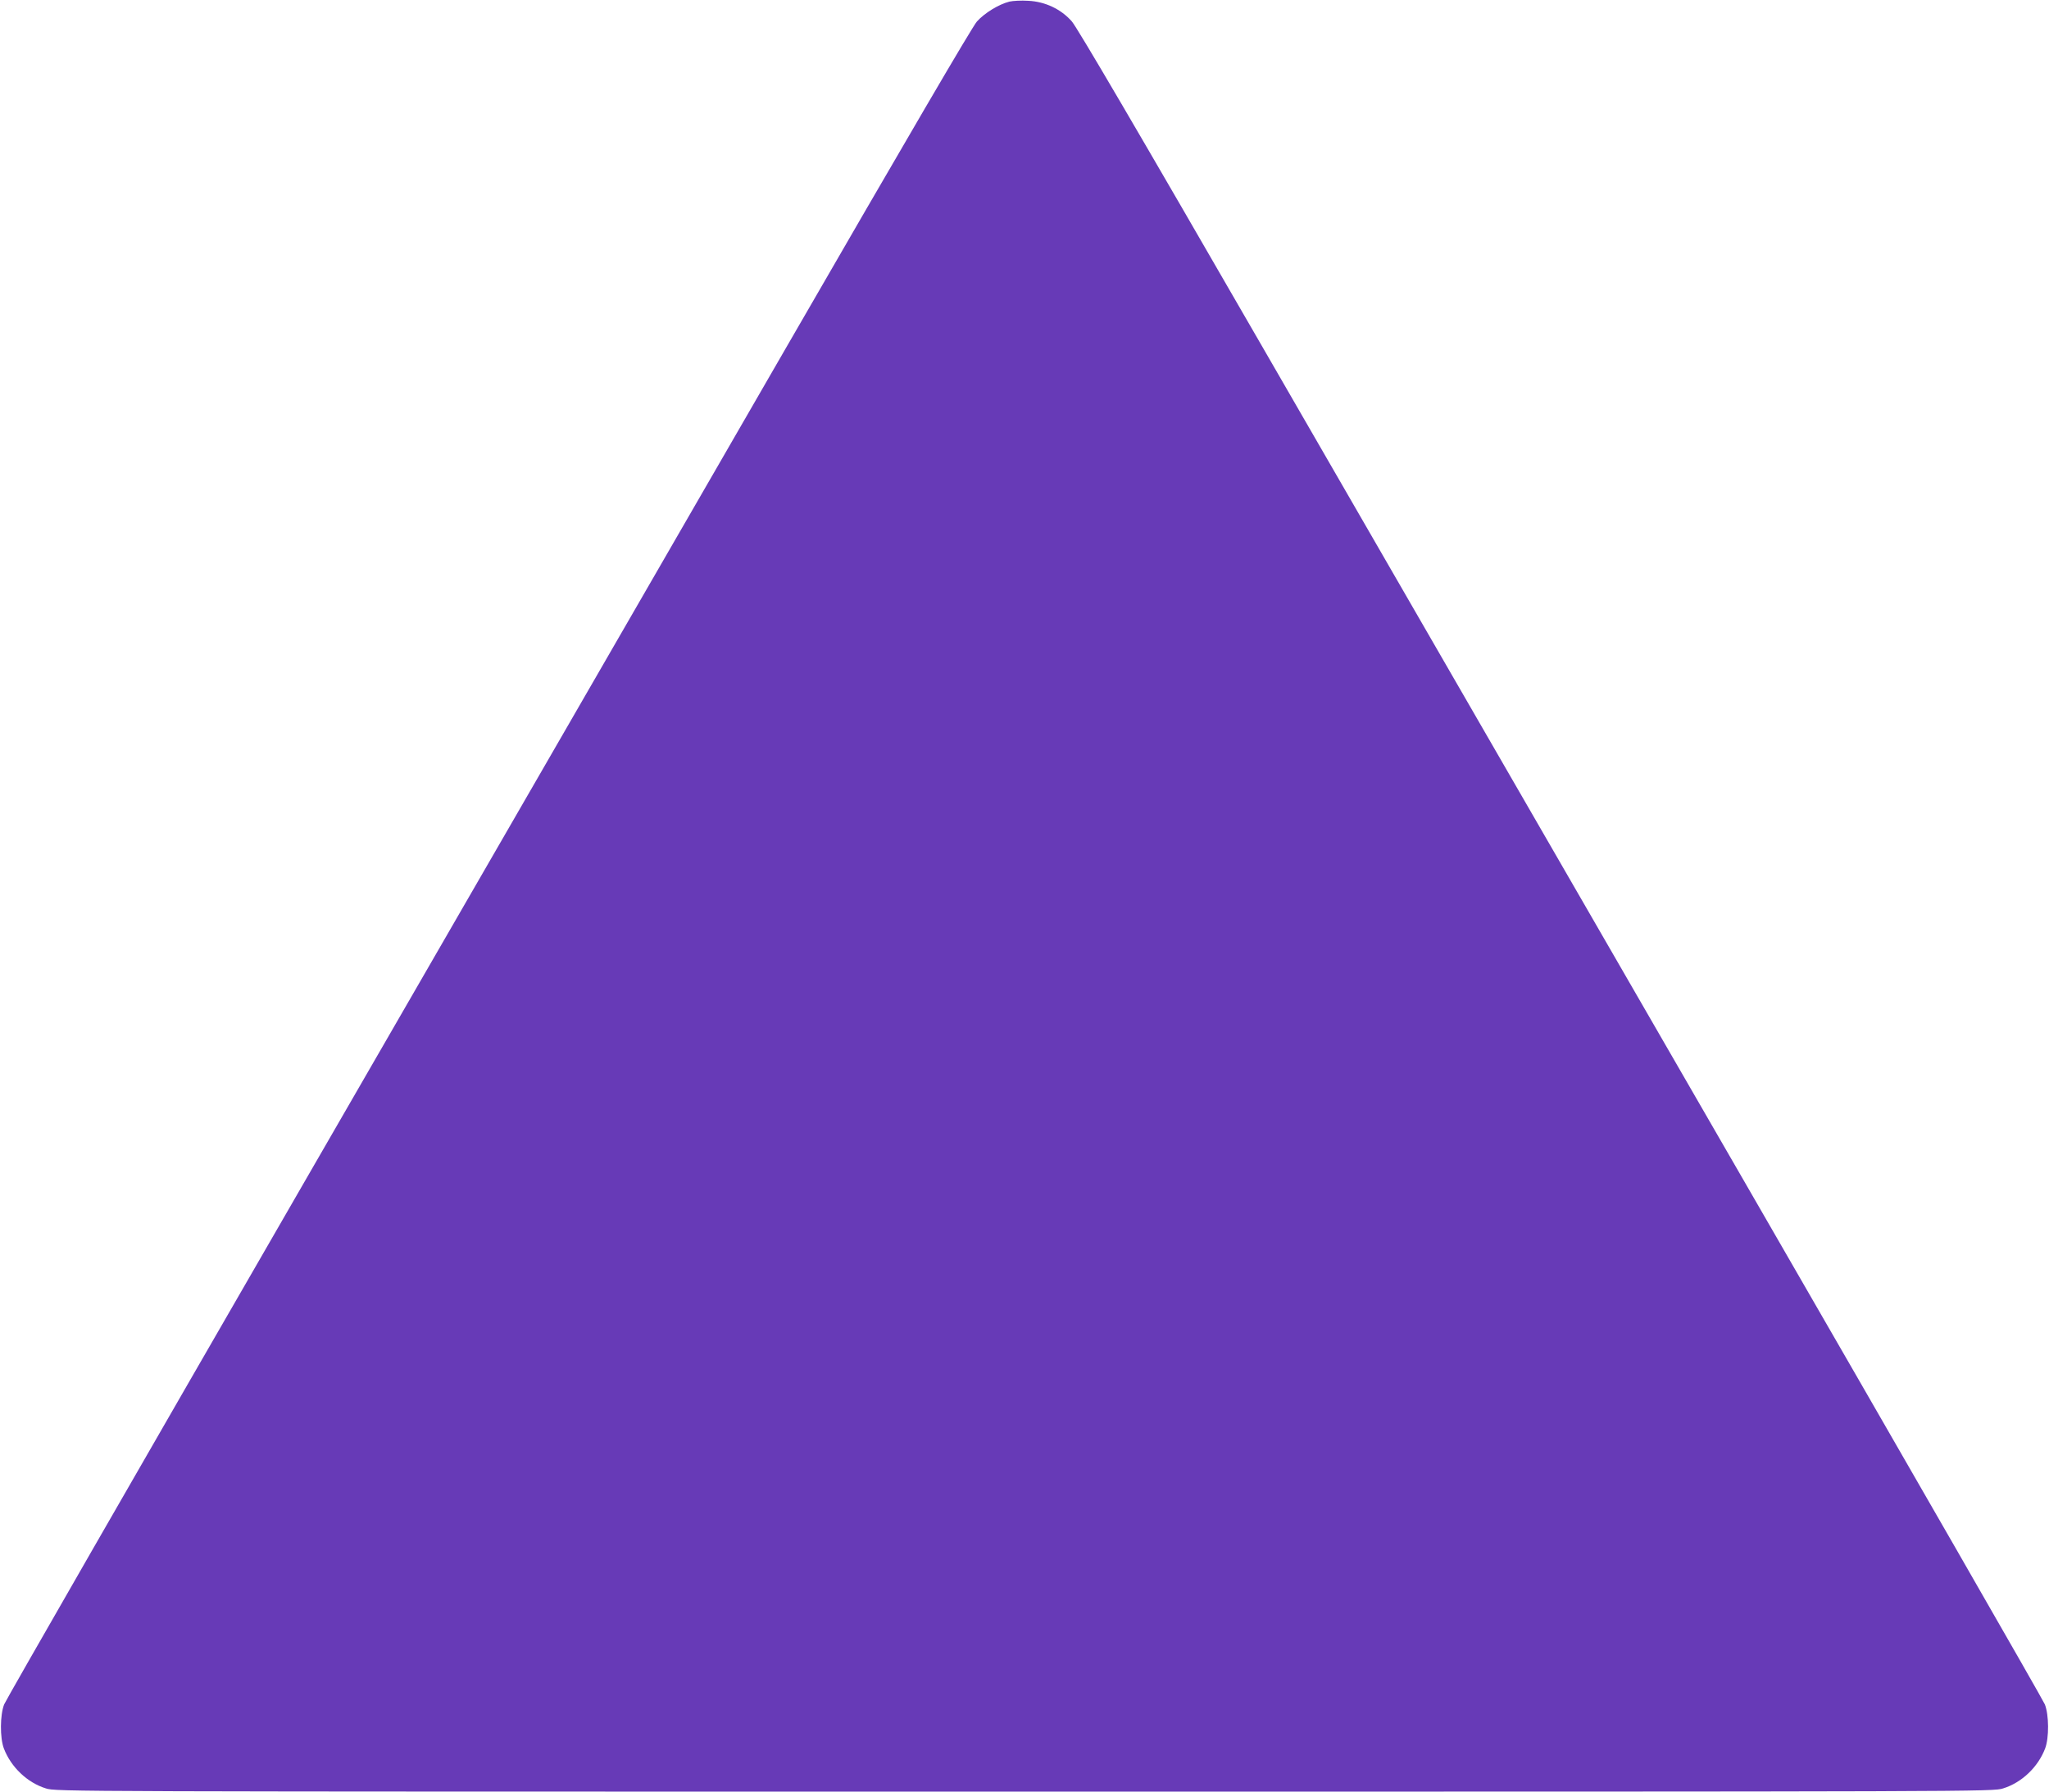<?xml version="1.0" standalone="no"?>
<!DOCTYPE svg PUBLIC "-//W3C//DTD SVG 20010904//EN"
 "http://www.w3.org/TR/2001/REC-SVG-20010904/DTD/svg10.dtd">
<svg version="1.0" xmlns="http://www.w3.org/2000/svg"
 width="1280pt" height="1119pt" viewBox="0 0 1280 1119"
 preserveAspectRatio="xMidYMid meet">
<g transform="translate(0,1119) scale(0.1,-0.1)"
fill="#673ab7" stroke="none">
<path d="M6306 11180 c-67 -17 -155 -71 -203 -124 -30 -34 -434 -725 -1200
-2051 -635 -1100 -1988 -3442 -3006 -5205 -1018 -1763 -1860 -3227 -1871
-3255 -26 -65 -27 -209 -2 -275 44 -116 146 -214 263 -250 65 -20 77 -20 6113
-20 6036 0 6048 0 6113 20 117 36 219 134 263 250 25 66 24 210 -2 275 -11 28
-853 1492 -1871 3255 -1018 1763 -2371 4105 -3006 5205 -789 1367 -1170 2017
-1202 2052 -68 77 -167 123 -271 128 -44 3 -96 0 -118 -5z"/>
</g>
</svg>
